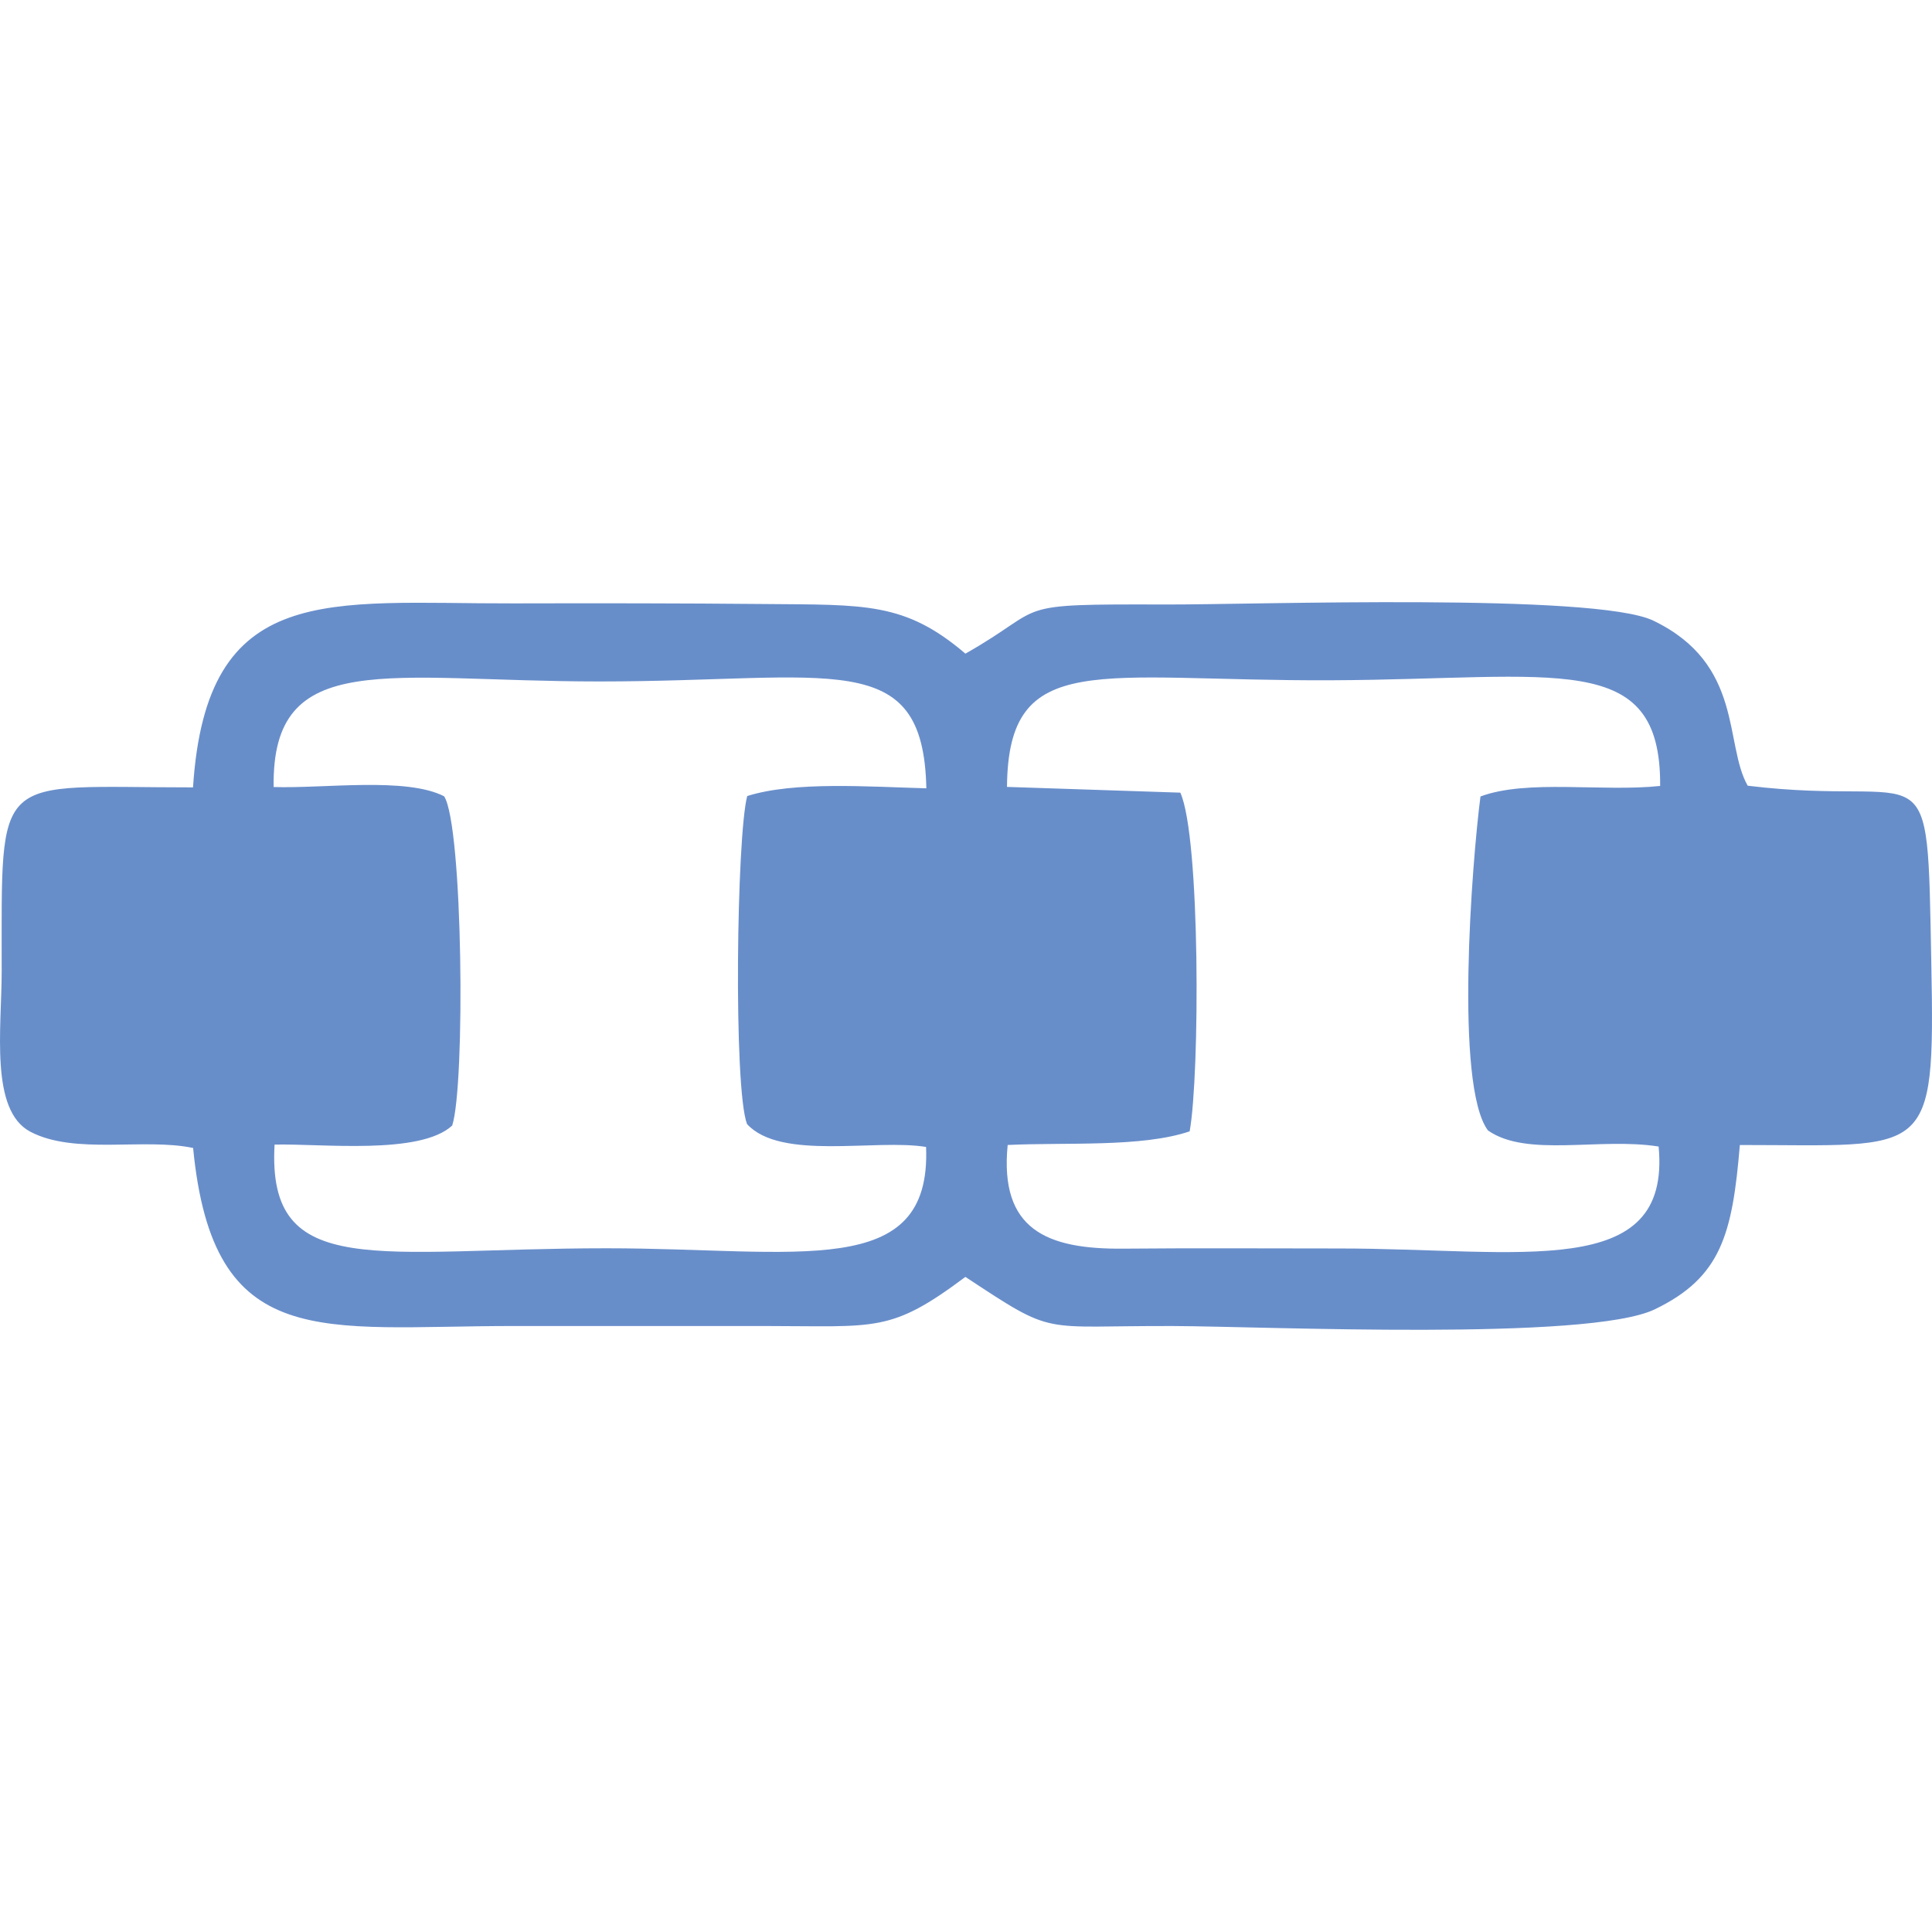 <?xml version="1.0" encoding="UTF-8"?>
<!DOCTYPE svg PUBLIC "-//W3C//DTD SVG 1.1//EN" "http://www.w3.org/Graphics/SVG/1.1/DTD/svg11.dtd">
<!-- Creator: CorelDRAW -->
<svg xmlns="http://www.w3.org/2000/svg" xml:space="preserve" width="6.729in" height="6.729in" version="1.1" style="shape-rendering:geometricPrecision; text-rendering:geometricPrecision; image-rendering:optimizeQuality; fill-rule:evenodd; clip-rule:evenodd"
viewBox="0 0 1917.99 1917.99"
 xmlns:xlink="http://www.w3.org/1999/xlink"
 xmlns:xodm="http://www.corel.com/coreldraw/odm/2003">
 <defs>
  <style type="text/css">
   <![CDATA[
    .fil1 {fill:none}
    .fil0 {fill:#688ECA}
   ]]>
  </style>
 </defs>
 <g id="Layer_x0020_1">
  <path class="fil0" d="M1648.12 780.24c-57.54,6.13 -131.99,-6.85 -178.38,10.45 -8.52,65.36 -25.8,286.98 7.43,331.55 38.58,27.14 111.26,6.65 169.43,15.99 12.62,134.25 -136.58,101.19 -317.7,101.19 -71.27,0 -142.69,-0.47 -213.94,0.18 -75.79,0.69 -122.85,-18.92 -114.59,-102.92 58.84,-2.81 132.77,2.57 180.66,-13.52 10.12,-55.82 10.72,-292.37 -9.27,-336.26l-172.07 -5.7c1.13,-137.87 90.92,-104.84 322.09,-105.86 224.08,-0.98 327.19,-31.19 326.34,104.89zm-728.48 2.36c-57.46,-1.57 -131.06,-7.12 -177.84,7.67 -10.54,39.38 -13.78,289.99 -0.2,325.63 33.47,36.59 127.83,14.43 177.76,22.75 5.45,133.47 -127.49,100.58 -317.22,100.58 -225.87,0 -337.34,33.26 -329.55,-102.94 46.6,-1.12 144.32,10.61 176.32,-18.9 13.09,-39.84 10.69,-297.91 -8,-326.87 -37.75,-19.3 -118.43,-7.63 -169.25,-9.19 -2.11,-139.12 114,-104.81 323.35,-104.81 230.87,0 321.61,-35.51 324.62,106.08zm807.59 354.11c187.7,0 193.89,15.48 190.09,-179.53 -4.38,-224.24 2.34,-154.65 -182.29,-177.17 -23.53,-41.2 -3.76,-120.75 -93.82,-163.92 -57.51,-27.57 -397,-15.71 -483.31,-15.97 -159.68,-0.49 -114.9,0.88 -199.5,48.79 -60.16,-51.4 -99.71,-48.34 -199.5,-49.27 -83.15,-0.77 -166.21,-0.82 -249.37,-0.62 -183.45,0.44 -304.64,-23.22 -317.91,182.66 -199.53,0 -189.77,-19.4 -189.95,182.62 -0.05,56.73 -11.9,137.89 28.38,159.19 43.97,23.24 113.16,5.88 161.66,16.18 19.83,204.54 127.53,176.73 317.82,176.73 83.12,0 166.25,-0.04 249.37,0 111.72,0.05 124.88,7.02 199.5,-48.76 90.43,59.65 72.44,48.28 206.62,48.79 91.94,0.35 411.93,15.12 477.74,-16.59 65.92,-31.76 77.07,-74.47 84.47,-163.14z"/>
  <rect class="fil1" x="0" width="1917.99" height="1917.99"/>
 </g>
</svg>
